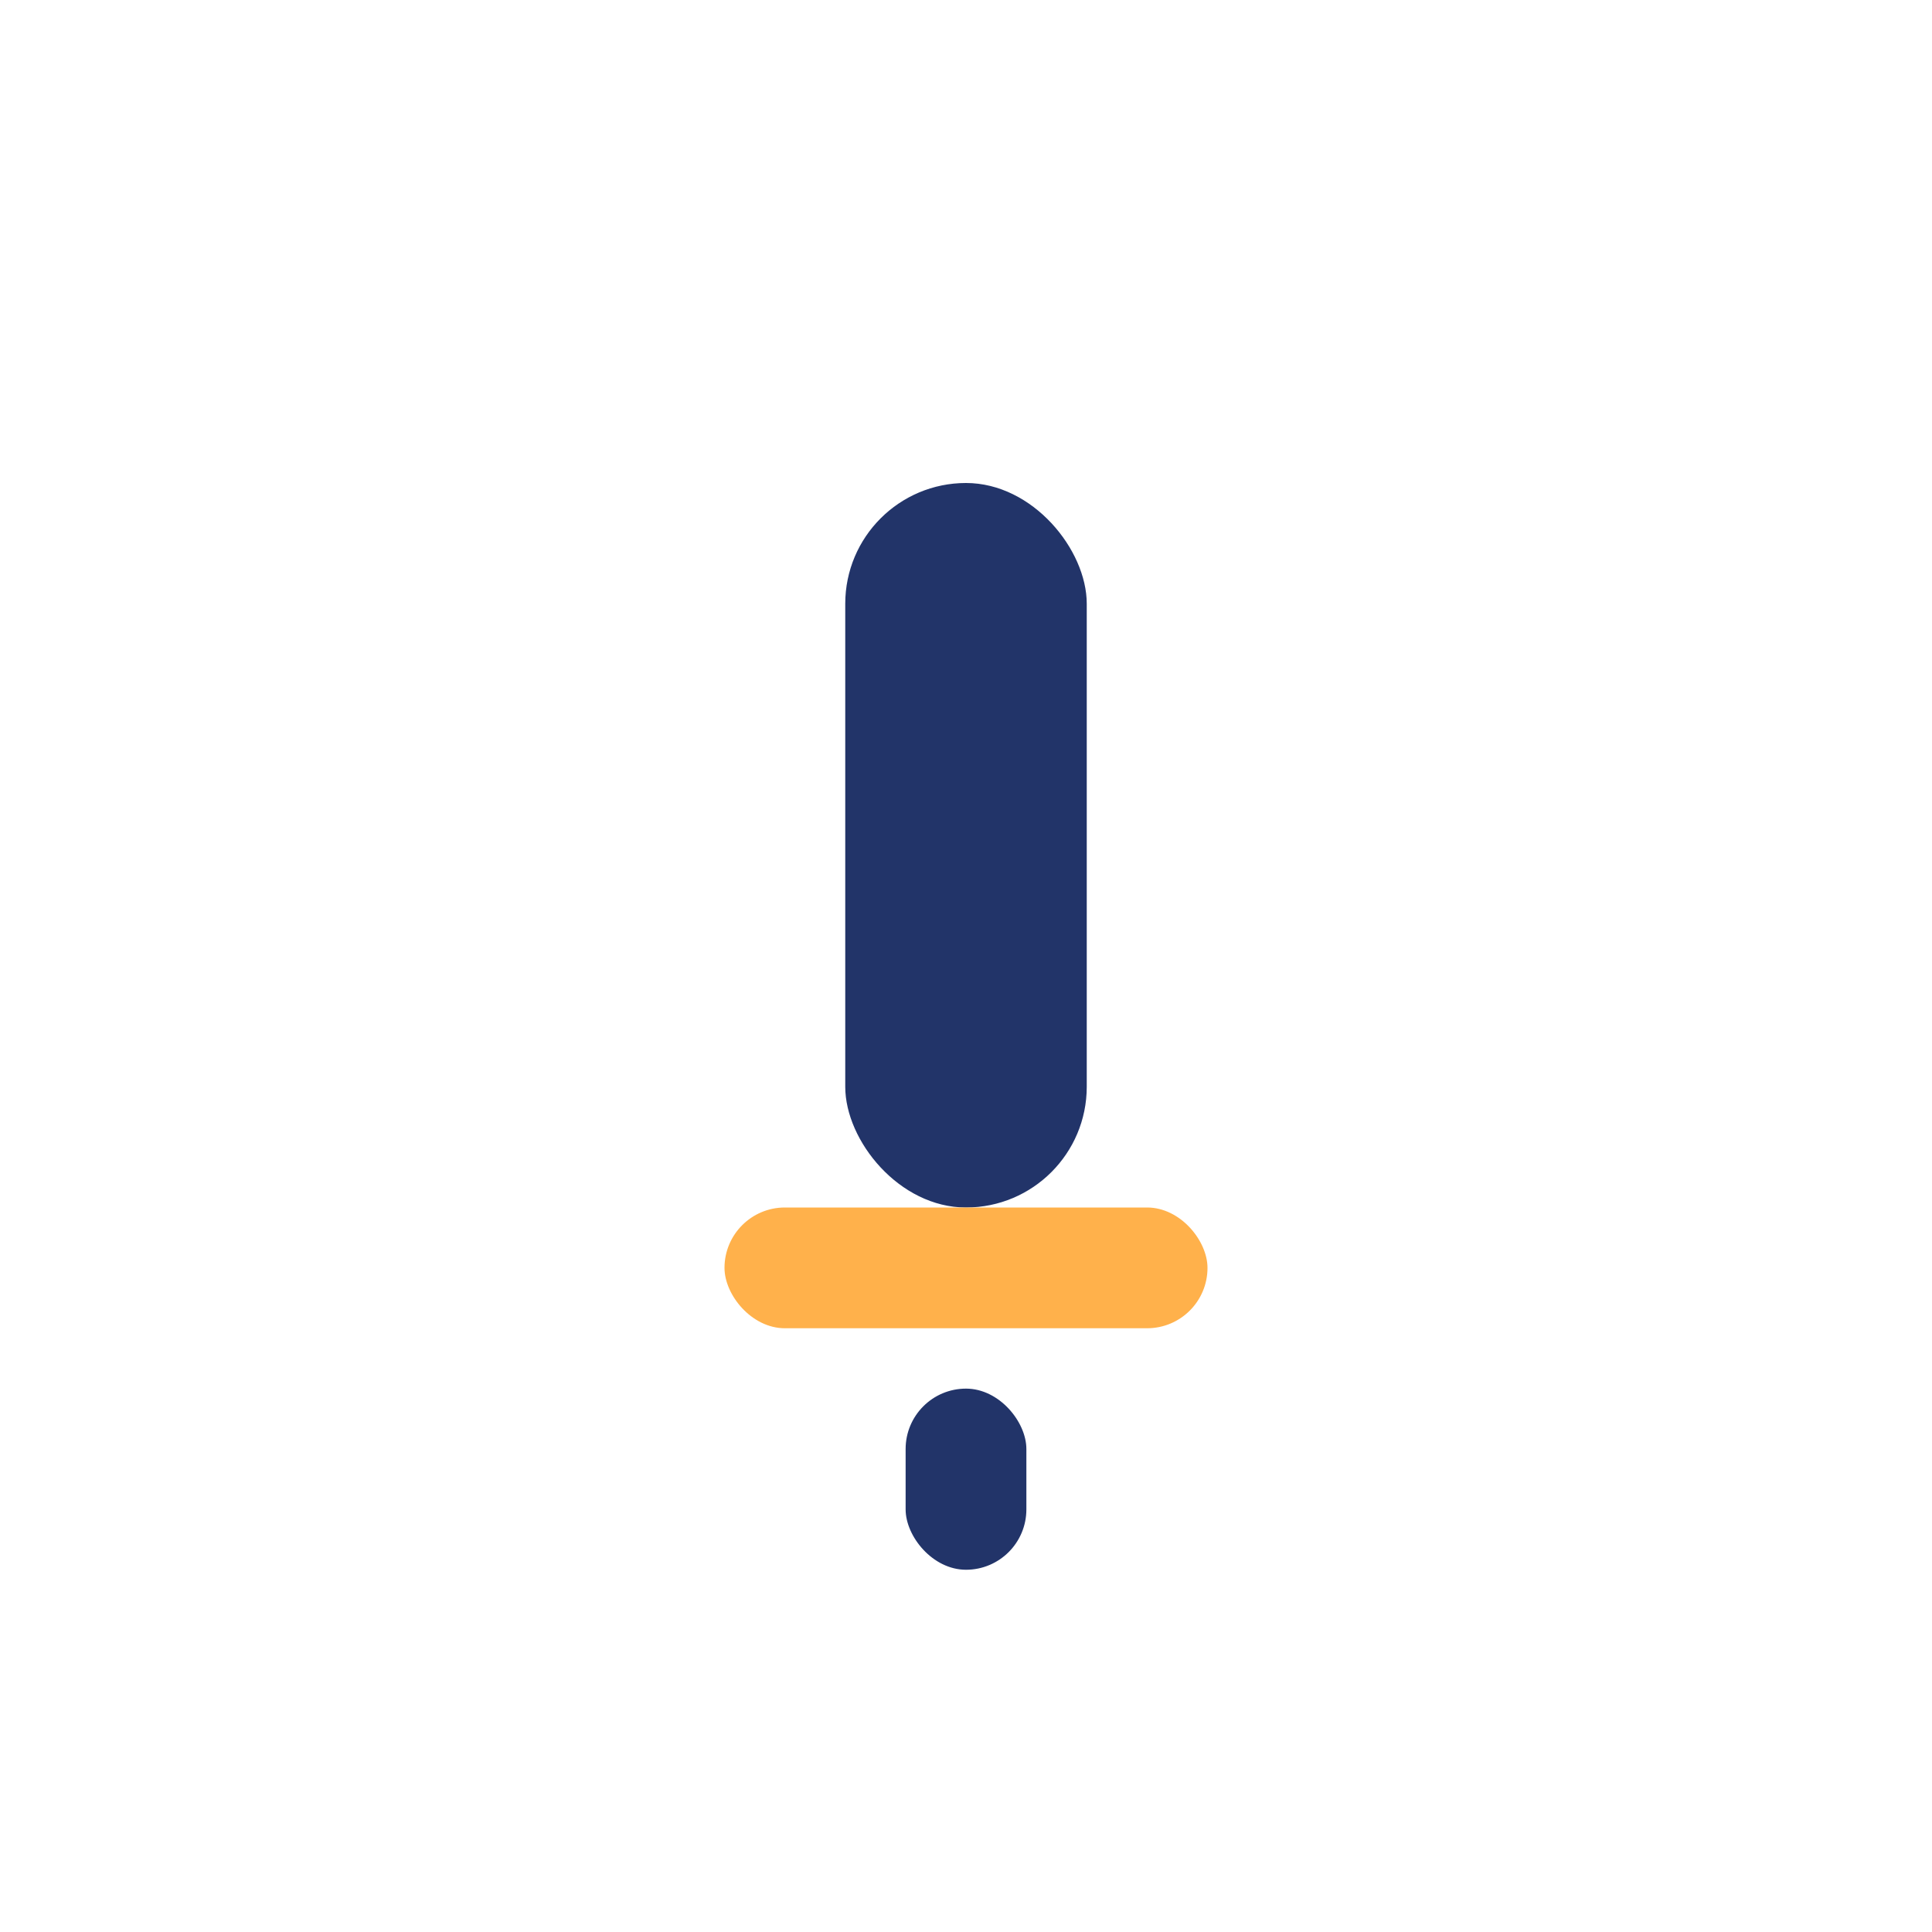 <?xml version="1.0" encoding="UTF-8"?>
<svg xmlns="http://www.w3.org/2000/svg" width="32" height="32" viewBox="0 0 32 32"><rect x="14" y="8" width="4" height="12" rx="2" fill="#223469"/><rect x="12" y="20" width="8" height="2" rx="1" fill="#FFB14B"/><rect x="15" y="23" width="2" height="3" rx="1" fill="#223469"/></svg>